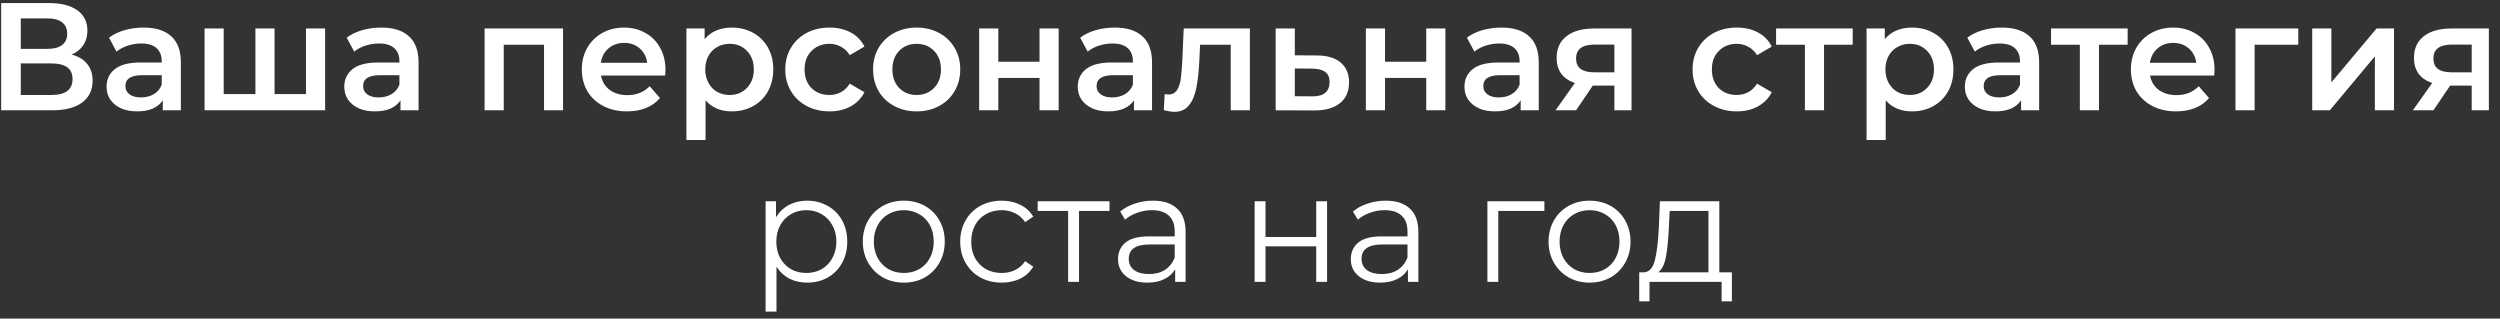 <?xml version="1.0" encoding="UTF-8"?> <svg xmlns="http://www.w3.org/2000/svg" width="204" height="26" viewBox="0 0 204 26" fill="none"><rect x="0" y="0" width="204" height="26" fill="#333333" stroke="none"/> <path d="M5.845 4.45C6.403 4.6 6.828 4.858 7.12 5.225C7.411 5.583 7.557 6.033 7.557 6.575C7.557 7.342 7.274 7.938 6.707 8.363C6.141 8.787 5.32 9 4.245 9H0.095V0.25H4.007C4.991 0.25 5.757 0.446 6.307 0.837C6.857 1.229 7.132 1.783 7.132 2.5C7.132 2.958 7.02 3.354 6.795 3.688C6.578 4.021 6.261 4.275 5.845 4.45ZM1.695 3.987H3.87C4.395 3.987 4.795 3.883 5.07 3.675C5.345 3.467 5.482 3.158 5.482 2.75C5.482 2.342 5.345 2.033 5.07 1.825C4.795 1.608 4.395 1.5 3.87 1.5H1.695V3.987ZM4.195 7.75C5.345 7.75 5.92 7.317 5.92 6.45C5.92 5.6 5.345 5.175 4.195 5.175H1.695V7.75H4.195ZM11.721 2.25C12.704 2.25 13.454 2.487 13.971 2.962C14.496 3.429 14.758 4.138 14.758 5.088V9H13.283V8.188C13.092 8.479 12.817 8.704 12.458 8.863C12.108 9.012 11.683 9.088 11.183 9.088C10.683 9.088 10.246 9.004 9.871 8.838C9.496 8.662 9.204 8.425 8.996 8.125C8.796 7.817 8.696 7.471 8.696 7.088C8.696 6.487 8.917 6.008 9.358 5.65C9.808 5.283 10.512 5.1 11.471 5.1H13.196V5C13.196 4.533 13.054 4.175 12.771 3.925C12.496 3.675 12.083 3.55 11.533 3.55C11.158 3.55 10.787 3.608 10.421 3.725C10.062 3.842 9.758 4.004 9.508 4.213L8.896 3.075C9.246 2.808 9.667 2.604 10.158 2.462C10.65 2.321 11.171 2.25 11.721 2.25ZM11.508 7.95C11.9 7.95 12.246 7.862 12.546 7.688C12.854 7.504 13.071 7.246 13.196 6.912V6.138H11.583C10.683 6.138 10.233 6.433 10.233 7.025C10.233 7.308 10.346 7.533 10.571 7.7C10.796 7.867 11.108 7.95 11.508 7.95ZM26.529 2.325V9H16.692V2.325H18.254V7.675H20.842V2.325H22.404V7.675H24.967V2.325H26.529ZM31.118 2.25C32.101 2.25 32.851 2.487 33.368 2.962C33.893 3.429 34.155 4.138 34.155 5.088V9H32.68V8.188C32.489 8.479 32.214 8.704 31.855 8.863C31.505 9.012 31.08 9.088 30.58 9.088C30.08 9.088 29.643 9.004 29.268 8.838C28.893 8.662 28.601 8.425 28.393 8.125C28.193 7.817 28.093 7.471 28.093 7.088C28.093 6.487 28.314 6.008 28.755 5.65C29.205 5.283 29.91 5.1 30.868 5.1H32.593V5C32.593 4.533 32.451 4.175 32.168 3.925C31.893 3.675 31.48 3.55 30.93 3.55C30.555 3.55 30.184 3.608 29.818 3.725C29.459 3.842 29.155 4.004 28.905 4.213L28.293 3.075C28.643 2.808 29.064 2.604 29.555 2.462C30.047 2.321 30.568 2.25 31.118 2.25ZM30.905 7.95C31.297 7.95 31.643 7.862 31.943 7.688C32.251 7.504 32.468 7.246 32.593 6.912V6.138H30.98C30.08 6.138 29.63 6.433 29.63 7.025C29.63 7.308 29.743 7.533 29.968 7.7C30.193 7.867 30.505 7.95 30.905 7.95ZM45.943 2.325V9H44.393V3.65H41.106V9H39.543V2.325H45.943ZM54.302 5.7C54.302 5.808 54.293 5.963 54.277 6.162H49.039C49.131 6.654 49.368 7.046 49.752 7.338C50.143 7.621 50.627 7.763 51.202 7.763C51.935 7.763 52.539 7.521 53.014 7.037L53.852 8C53.552 8.358 53.172 8.629 52.714 8.812C52.256 8.996 51.739 9.088 51.164 9.088C50.431 9.088 49.785 8.942 49.227 8.65C48.668 8.358 48.235 7.954 47.927 7.438C47.627 6.912 47.477 6.321 47.477 5.662C47.477 5.013 47.623 4.429 47.914 3.913C48.214 3.388 48.627 2.979 49.152 2.688C49.677 2.396 50.268 2.25 50.927 2.25C51.577 2.25 52.156 2.396 52.664 2.688C53.181 2.971 53.581 3.375 53.864 3.9C54.156 4.417 54.302 5.017 54.302 5.7ZM50.927 3.5C50.427 3.5 50.002 3.65 49.652 3.95C49.31 4.242 49.102 4.633 49.027 5.125H52.814C52.748 4.642 52.543 4.25 52.202 3.95C51.86 3.65 51.435 3.5 50.927 3.5ZM59.711 2.25C60.361 2.25 60.94 2.392 61.448 2.675C61.965 2.958 62.369 3.358 62.661 3.875C62.952 4.392 63.098 4.987 63.098 5.662C63.098 6.338 62.952 6.938 62.661 7.463C62.369 7.979 61.965 8.379 61.448 8.662C60.94 8.946 60.361 9.088 59.711 9.088C58.811 9.088 58.098 8.787 57.573 8.188V11.425H56.011V2.325H57.498V3.2C57.757 2.883 58.073 2.646 58.448 2.487C58.831 2.329 59.252 2.25 59.711 2.25ZM59.536 7.75C60.111 7.75 60.581 7.558 60.948 7.175C61.323 6.792 61.511 6.287 61.511 5.662C61.511 5.037 61.323 4.533 60.948 4.15C60.581 3.767 60.111 3.575 59.536 3.575C59.161 3.575 58.823 3.663 58.523 3.837C58.223 4.004 57.986 4.246 57.811 4.562C57.636 4.879 57.548 5.246 57.548 5.662C57.548 6.079 57.636 6.446 57.811 6.763C57.986 7.079 58.223 7.325 58.523 7.5C58.823 7.667 59.161 7.75 59.536 7.75ZM67.691 9.088C66.999 9.088 66.378 8.942 65.828 8.65C65.278 8.358 64.849 7.954 64.541 7.438C64.232 6.912 64.078 6.321 64.078 5.662C64.078 5.004 64.232 4.417 64.541 3.9C64.849 3.383 65.274 2.979 65.816 2.688C66.366 2.396 66.991 2.25 67.691 2.25C68.349 2.25 68.924 2.383 69.416 2.65C69.916 2.917 70.291 3.3 70.541 3.8L69.341 4.5C69.149 4.192 68.907 3.962 68.616 3.812C68.332 3.654 68.02 3.575 67.678 3.575C67.095 3.575 66.612 3.767 66.228 4.15C65.845 4.525 65.653 5.029 65.653 5.662C65.653 6.296 65.841 6.804 66.216 7.188C66.599 7.562 67.087 7.75 67.678 7.75C68.02 7.75 68.332 7.675 68.616 7.525C68.907 7.367 69.149 7.133 69.341 6.825L70.541 7.525C70.282 8.025 69.903 8.412 69.403 8.688C68.912 8.954 68.341 9.088 67.691 9.088ZM74.794 9.088C74.119 9.088 73.51 8.942 72.969 8.65C72.427 8.358 72.002 7.954 71.694 7.438C71.394 6.912 71.244 6.321 71.244 5.662C71.244 5.004 71.394 4.417 71.694 3.9C72.002 3.383 72.427 2.979 72.969 2.688C73.51 2.396 74.119 2.25 74.794 2.25C75.477 2.25 76.09 2.396 76.631 2.688C77.173 2.979 77.594 3.383 77.894 3.9C78.202 4.417 78.356 5.004 78.356 5.662C78.356 6.321 78.202 6.912 77.894 7.438C77.594 7.954 77.173 8.358 76.631 8.65C76.09 8.942 75.477 9.088 74.794 9.088ZM74.794 7.75C75.369 7.75 75.844 7.558 76.219 7.175C76.594 6.792 76.781 6.287 76.781 5.662C76.781 5.037 76.594 4.533 76.219 4.15C75.844 3.767 75.369 3.575 74.794 3.575C74.219 3.575 73.744 3.767 73.369 4.15C73.002 4.533 72.819 5.037 72.819 5.662C72.819 6.287 73.002 6.792 73.369 7.175C73.744 7.558 74.219 7.75 74.794 7.75ZM79.9 2.325H81.462V5.037H84.825V2.325H86.387V9H84.825V6.362H81.462V9H79.9V2.325ZM90.969 2.25C91.952 2.25 92.702 2.487 93.219 2.962C93.744 3.429 94.006 4.138 94.006 5.088V9H92.531V8.188C92.34 8.479 92.065 8.704 91.706 8.863C91.356 9.012 90.931 9.088 90.431 9.088C89.931 9.088 89.494 9.004 89.119 8.838C88.744 8.662 88.452 8.425 88.244 8.125C88.044 7.817 87.944 7.471 87.944 7.088C87.944 6.487 88.165 6.008 88.606 5.65C89.056 5.283 89.761 5.1 90.719 5.1H92.444V5C92.444 4.533 92.302 4.175 92.019 3.925C91.744 3.675 91.331 3.55 90.781 3.55C90.406 3.55 90.036 3.608 89.669 3.725C89.311 3.842 89.006 4.004 88.756 4.213L88.144 3.075C88.494 2.808 88.915 2.604 89.406 2.462C89.898 2.321 90.419 2.25 90.969 2.25ZM90.756 7.95C91.148 7.95 91.494 7.862 91.794 7.688C92.102 7.504 92.319 7.246 92.444 6.912V6.138H90.831C89.931 6.138 89.481 6.433 89.481 7.025C89.481 7.308 89.594 7.533 89.819 7.7C90.044 7.867 90.356 7.95 90.756 7.95ZM101.99 2.325V9H100.427V3.65H97.927L97.865 4.975C97.823 5.858 97.74 6.6 97.615 7.2C97.498 7.792 97.294 8.262 97.002 8.613C96.719 8.954 96.327 9.125 95.827 9.125C95.594 9.125 95.307 9.079 94.965 8.988L95.04 7.675C95.157 7.7 95.257 7.713 95.34 7.713C95.657 7.713 95.894 7.588 96.052 7.338C96.211 7.079 96.311 6.775 96.352 6.425C96.402 6.067 96.444 5.558 96.477 4.9L96.59 2.325H101.99ZM107.444 4.525C108.294 4.525 108.944 4.717 109.394 5.1C109.853 5.483 110.082 6.025 110.082 6.725C110.082 7.458 109.832 8.025 109.332 8.425C108.832 8.825 108.128 9.021 107.219 9.012L104.094 9V2.325H105.657V4.513L107.444 4.525ZM107.082 7.862C107.54 7.871 107.89 7.775 108.132 7.575C108.373 7.375 108.494 7.083 108.494 6.7C108.494 6.325 108.378 6.05 108.144 5.875C107.911 5.7 107.557 5.608 107.082 5.6L105.657 5.588V7.85L107.082 7.862ZM111.455 2.325H113.018V5.037H116.38V2.325H117.943V9H116.38V6.362H113.018V9H111.455V2.325ZM122.524 2.25C123.507 2.25 124.257 2.487 124.774 2.962C125.299 3.429 125.562 4.138 125.562 5.088V9H124.087V8.188C123.895 8.479 123.62 8.704 123.262 8.863C122.912 9.012 122.487 9.088 121.987 9.088C121.487 9.088 121.049 9.004 120.674 8.838C120.299 8.662 120.007 8.425 119.799 8.125C119.599 7.817 119.499 7.471 119.499 7.088C119.499 6.487 119.72 6.008 120.162 5.65C120.612 5.283 121.316 5.1 122.274 5.1H123.999V5C123.999 4.533 123.857 4.175 123.574 3.925C123.299 3.675 122.887 3.55 122.337 3.55C121.962 3.55 121.591 3.608 121.224 3.725C120.866 3.842 120.562 4.004 120.312 4.213L119.699 3.075C120.049 2.808 120.47 2.604 120.962 2.462C121.453 2.321 121.974 2.25 122.524 2.25ZM122.312 7.95C122.703 7.95 123.049 7.862 123.349 7.688C123.657 7.504 123.874 7.246 123.999 6.912V6.138H122.387C121.487 6.138 121.037 6.433 121.037 7.025C121.037 7.308 121.149 7.533 121.374 7.7C121.599 7.867 121.912 7.95 122.312 7.95ZM133.133 2.325V9H131.733V6.987H129.97L128.608 9H126.933L128.508 6.775C128.024 6.608 127.653 6.354 127.395 6.013C127.145 5.662 127.02 5.233 127.02 4.725C127.02 3.958 127.291 3.367 127.833 2.95C128.374 2.533 129.12 2.325 130.07 2.325H133.133ZM130.12 3.638C129.112 3.638 128.608 4.017 128.608 4.775C128.608 5.525 129.095 5.9 130.07 5.9H131.733V3.638H130.12ZM141.726 9.088C141.035 9.088 140.414 8.942 139.864 8.65C139.314 8.358 138.885 7.954 138.576 7.438C138.268 6.912 138.114 6.321 138.114 5.662C138.114 5.004 138.268 4.417 138.576 3.9C138.885 3.383 139.31 2.979 139.851 2.688C140.401 2.396 141.026 2.25 141.726 2.25C142.385 2.25 142.96 2.383 143.451 2.65C143.951 2.917 144.326 3.3 144.576 3.8L143.376 4.5C143.185 4.192 142.943 3.962 142.651 3.812C142.368 3.654 142.056 3.575 141.714 3.575C141.131 3.575 140.647 3.767 140.264 4.15C139.881 4.525 139.689 5.029 139.689 5.662C139.689 6.296 139.876 6.804 140.251 7.188C140.635 7.562 141.122 7.75 141.714 7.75C142.056 7.75 142.368 7.675 142.651 7.525C142.943 7.367 143.185 7.133 143.376 6.825L144.576 7.525C144.318 8.025 143.939 8.412 143.439 8.688C142.947 8.954 142.376 9.088 141.726 9.088ZM151.179 3.65H148.841V9H147.279V3.65H144.929V2.325H151.179V3.65ZM156.012 2.25C156.662 2.25 157.241 2.392 157.749 2.675C158.266 2.958 158.67 3.358 158.962 3.875C159.254 4.392 159.399 4.987 159.399 5.662C159.399 6.338 159.254 6.938 158.962 7.463C158.67 7.979 158.266 8.379 157.749 8.662C157.241 8.946 156.662 9.088 156.012 9.088C155.112 9.088 154.399 8.787 153.874 8.188V11.425H152.312V2.325H153.799V3.2C154.058 2.883 154.374 2.646 154.749 2.487C155.133 2.329 155.554 2.25 156.012 2.25ZM155.837 7.75C156.412 7.75 156.883 7.558 157.249 7.175C157.624 6.792 157.812 6.287 157.812 5.662C157.812 5.037 157.624 4.533 157.249 4.15C156.883 3.767 156.412 3.575 155.837 3.575C155.462 3.575 155.124 3.663 154.824 3.837C154.524 4.004 154.287 4.246 154.112 4.562C153.937 4.879 153.849 5.246 153.849 5.662C153.849 6.079 153.937 6.446 154.112 6.763C154.287 7.079 154.524 7.325 154.824 7.5C155.124 7.667 155.462 7.75 155.837 7.75ZM163.357 2.25C164.34 2.25 165.09 2.487 165.607 2.962C166.132 3.429 166.394 4.138 166.394 5.088V9H164.919V8.188C164.727 8.479 164.452 8.704 164.094 8.863C163.744 9.012 163.319 9.088 162.819 9.088C162.319 9.088 161.882 9.004 161.507 8.838C161.132 8.662 160.84 8.425 160.632 8.125C160.432 7.817 160.332 7.471 160.332 7.088C160.332 6.487 160.552 6.008 160.994 5.65C161.444 5.283 162.148 5.1 163.107 5.1H164.832V5C164.832 4.533 164.69 4.175 164.407 3.925C164.132 3.675 163.719 3.55 163.169 3.55C162.794 3.55 162.423 3.608 162.057 3.725C161.698 3.842 161.394 4.004 161.144 4.213L160.532 3.075C160.882 2.808 161.302 2.604 161.794 2.462C162.286 2.321 162.807 2.25 163.357 2.25ZM163.144 7.95C163.536 7.95 163.882 7.862 164.182 7.688C164.49 7.504 164.707 7.246 164.832 6.912V6.138H163.219C162.319 6.138 161.869 6.433 161.869 7.025C161.869 7.308 161.982 7.533 162.207 7.7C162.432 7.867 162.744 7.95 163.144 7.95ZM173.615 3.65H171.278V9H169.715V3.65H167.365V2.325H173.615V3.65ZM180.706 5.7C180.706 5.808 180.697 5.963 180.681 6.162H175.443C175.535 6.654 175.772 7.046 176.156 7.338C176.547 7.621 177.031 7.763 177.606 7.763C178.339 7.763 178.943 7.521 179.418 7.037L180.256 8C179.956 8.358 179.576 8.629 179.118 8.812C178.66 8.996 178.143 9.088 177.568 9.088C176.835 9.088 176.189 8.942 175.631 8.65C175.072 8.358 174.639 7.954 174.331 7.438C174.031 6.912 173.881 6.321 173.881 5.662C173.881 5.013 174.026 4.429 174.318 3.913C174.618 3.388 175.031 2.979 175.556 2.688C176.081 2.396 176.672 2.25 177.331 2.25C177.981 2.25 178.56 2.396 179.068 2.688C179.585 2.971 179.985 3.375 180.268 3.9C180.56 4.417 180.706 5.017 180.706 5.7ZM177.331 3.5C176.831 3.5 176.406 3.65 176.056 3.95C175.714 4.242 175.506 4.633 175.431 5.125H179.218C179.151 4.642 178.947 4.25 178.606 3.95C178.264 3.65 177.839 3.5 177.331 3.5ZM187.54 3.65H183.977V9H182.415V2.325H187.54V3.65ZM188.677 2.325H190.239V6.725L193.927 2.325H195.352V9H193.789V4.6L190.114 9H188.677V2.325ZM203.091 2.325V9H201.691V6.987H199.929L198.566 9H196.891L198.466 6.775C197.983 6.608 197.612 6.354 197.354 6.013C197.104 5.662 196.979 5.233 196.979 4.725C196.979 3.958 197.249 3.367 197.791 2.95C198.333 2.533 199.079 2.325 200.029 2.325H203.091ZM200.079 3.638C199.07 3.638 198.566 4.017 198.566 4.775C198.566 5.525 199.054 5.9 200.029 5.9H201.691V3.638H200.079ZM65.861 16.375C66.477 16.375 67.036 16.517 67.536 16.8C68.036 17.075 68.427 17.467 68.711 17.975C68.994 18.483 69.136 19.062 69.136 19.712C69.136 20.371 68.994 20.954 68.711 21.462C68.427 21.971 68.036 22.367 67.536 22.65C67.044 22.925 66.486 23.062 65.861 23.062C65.327 23.062 64.844 22.954 64.411 22.738C63.986 22.512 63.636 22.188 63.361 21.762V25.425H62.473V16.425H63.323V17.725C63.59 17.292 63.94 16.958 64.373 16.725C64.815 16.492 65.311 16.375 65.861 16.375ZM65.798 22.275C66.257 22.275 66.673 22.171 67.048 21.962C67.423 21.746 67.715 21.442 67.923 21.05C68.14 20.658 68.248 20.212 68.248 19.712C68.248 19.212 68.14 18.771 67.923 18.387C67.715 17.996 67.423 17.692 67.048 17.475C66.673 17.258 66.257 17.15 65.798 17.15C65.332 17.15 64.911 17.258 64.536 17.475C64.169 17.692 63.877 17.996 63.661 18.387C63.452 18.771 63.348 19.212 63.348 19.712C63.348 20.212 63.452 20.658 63.661 21.05C63.877 21.442 64.169 21.746 64.536 21.962C64.911 22.171 65.332 22.275 65.798 22.275ZM73.755 23.062C73.122 23.062 72.551 22.921 72.043 22.637C71.534 22.346 71.134 21.946 70.843 21.438C70.551 20.929 70.405 20.354 70.405 19.712C70.405 19.071 70.551 18.496 70.843 17.988C71.134 17.479 71.534 17.083 72.043 16.8C72.551 16.517 73.122 16.375 73.755 16.375C74.388 16.375 74.959 16.517 75.468 16.8C75.976 17.083 76.372 17.479 76.655 17.988C76.947 18.496 77.093 19.071 77.093 19.712C77.093 20.354 76.947 20.929 76.655 21.438C76.372 21.946 75.976 22.346 75.468 22.637C74.959 22.921 74.388 23.062 73.755 23.062ZM73.755 22.275C74.222 22.275 74.638 22.171 75.005 21.962C75.38 21.746 75.672 21.442 75.88 21.05C76.088 20.658 76.192 20.212 76.192 19.712C76.192 19.212 76.088 18.767 75.88 18.375C75.672 17.983 75.38 17.683 75.005 17.475C74.638 17.258 74.222 17.15 73.755 17.15C73.288 17.15 72.868 17.258 72.493 17.475C72.126 17.683 71.834 17.983 71.618 18.375C71.409 18.767 71.305 19.212 71.305 19.712C71.305 20.212 71.409 20.658 71.618 21.05C71.834 21.442 72.126 21.746 72.493 21.962C72.868 22.171 73.288 22.275 73.755 22.275ZM81.739 23.062C81.089 23.062 80.506 22.921 79.989 22.637C79.481 22.354 79.081 21.958 78.789 21.45C78.498 20.933 78.352 20.354 78.352 19.712C78.352 19.071 78.498 18.496 78.789 17.988C79.081 17.479 79.481 17.083 79.989 16.8C80.506 16.517 81.089 16.375 81.739 16.375C82.306 16.375 82.81 16.488 83.252 16.712C83.702 16.929 84.056 17.25 84.314 17.675L83.652 18.125C83.435 17.8 83.16 17.558 82.827 17.4C82.493 17.233 82.131 17.15 81.739 17.15C81.264 17.15 80.835 17.258 80.452 17.475C80.077 17.683 79.781 17.983 79.564 18.375C79.356 18.767 79.252 19.212 79.252 19.712C79.252 20.221 79.356 20.671 79.564 21.062C79.781 21.446 80.077 21.746 80.452 21.962C80.835 22.171 81.264 22.275 81.739 22.275C82.131 22.275 82.493 22.196 82.827 22.038C83.16 21.879 83.435 21.637 83.652 21.312L84.314 21.762C84.056 22.188 83.702 22.512 83.252 22.738C82.802 22.954 82.298 23.062 81.739 23.062ZM90.536 17.212H88.048V23H87.161V17.212H84.673V16.425H90.536V17.212ZM94.081 16.375C94.94 16.375 95.598 16.592 96.056 17.025C96.515 17.45 96.744 18.083 96.744 18.925V23H95.894V21.975C95.694 22.317 95.398 22.583 95.006 22.775C94.623 22.967 94.165 23.062 93.631 23.062C92.898 23.062 92.315 22.887 91.881 22.538C91.448 22.188 91.231 21.725 91.231 21.15C91.231 20.592 91.431 20.142 91.831 19.8C92.24 19.458 92.886 19.288 93.769 19.288H95.856V18.887C95.856 18.321 95.698 17.892 95.381 17.6C95.065 17.3 94.602 17.15 93.994 17.15C93.577 17.15 93.177 17.221 92.794 17.363C92.411 17.496 92.081 17.683 91.806 17.925L91.406 17.262C91.74 16.979 92.14 16.762 92.606 16.613C93.073 16.454 93.565 16.375 94.081 16.375ZM93.769 22.363C94.269 22.363 94.698 22.25 95.056 22.025C95.415 21.792 95.681 21.458 95.856 21.025V19.95H93.794C92.669 19.95 92.106 20.342 92.106 21.125C92.106 21.508 92.252 21.812 92.544 22.038C92.836 22.254 93.244 22.363 93.769 22.363ZM102.378 16.425H103.265V19.337H107.403V16.425H108.29V23H107.403V20.1H103.265V23H102.378V16.425ZM113.076 16.375C113.934 16.375 114.592 16.592 115.051 17.025C115.509 17.45 115.738 18.083 115.738 18.925V23H114.888V21.975C114.688 22.317 114.392 22.583 114.001 22.775C113.617 22.967 113.159 23.062 112.626 23.062C111.892 23.062 111.309 22.887 110.876 22.538C110.442 22.188 110.226 21.725 110.226 21.15C110.226 20.592 110.426 20.142 110.826 19.8C111.234 19.458 111.88 19.288 112.763 19.288H114.851V18.887C114.851 18.321 114.692 17.892 114.376 17.6C114.059 17.3 113.596 17.15 112.988 17.15C112.571 17.15 112.171 17.221 111.788 17.363C111.405 17.496 111.076 17.683 110.801 17.925L110.401 17.262C110.734 16.979 111.134 16.762 111.601 16.613C112.067 16.454 112.559 16.375 113.076 16.375ZM112.763 22.363C113.263 22.363 113.692 22.25 114.051 22.025C114.409 21.792 114.676 21.458 114.851 21.025V19.95H112.788C111.663 19.95 111.101 20.342 111.101 21.125C111.101 21.508 111.246 21.812 111.538 22.038C111.83 22.254 112.238 22.363 112.763 22.363ZM126.022 17.212H122.26V23H121.372V16.425H126.022V17.212ZM129.712 23.062C129.079 23.062 128.508 22.921 128 22.637C127.491 22.346 127.091 21.946 126.8 21.438C126.508 20.929 126.362 20.354 126.362 19.712C126.362 19.071 126.508 18.496 126.8 17.988C127.091 17.479 127.491 17.083 128 16.8C128.508 16.517 129.079 16.375 129.712 16.375C130.345 16.375 130.916 16.517 131.425 16.8C131.933 17.083 132.329 17.479 132.612 17.988C132.904 18.496 133.05 19.071 133.05 19.712C133.05 20.354 132.904 20.929 132.612 21.438C132.329 21.946 131.933 22.346 131.425 22.637C130.916 22.921 130.345 23.062 129.712 23.062ZM129.712 22.275C130.179 22.275 130.595 22.171 130.962 21.962C131.337 21.746 131.629 21.442 131.837 21.05C132.045 20.658 132.15 20.212 132.15 19.712C132.15 19.212 132.045 18.767 131.837 18.375C131.629 17.983 131.337 17.683 130.962 17.475C130.595 17.258 130.179 17.15 129.712 17.15C129.245 17.15 128.825 17.258 128.45 17.475C128.083 17.683 127.791 17.983 127.575 18.375C127.366 18.767 127.262 19.212 127.262 19.712C127.262 20.212 127.366 20.658 127.575 21.05C127.791 21.442 128.083 21.746 128.45 21.962C128.825 22.171 129.245 22.275 129.712 22.275ZM141.322 22.225V24.587H140.485V23H134.597V24.587H133.76V22.225H134.135C134.576 22.2 134.876 21.875 135.035 21.25C135.193 20.625 135.301 19.75 135.36 18.625L135.447 16.425H140.297V22.225H141.322ZM136.172 18.675C136.131 19.608 136.051 20.379 135.935 20.988C135.818 21.587 135.61 22 135.31 22.225H139.41V17.212H136.247L136.172 18.675Z" fill="white"></path> </svg> 